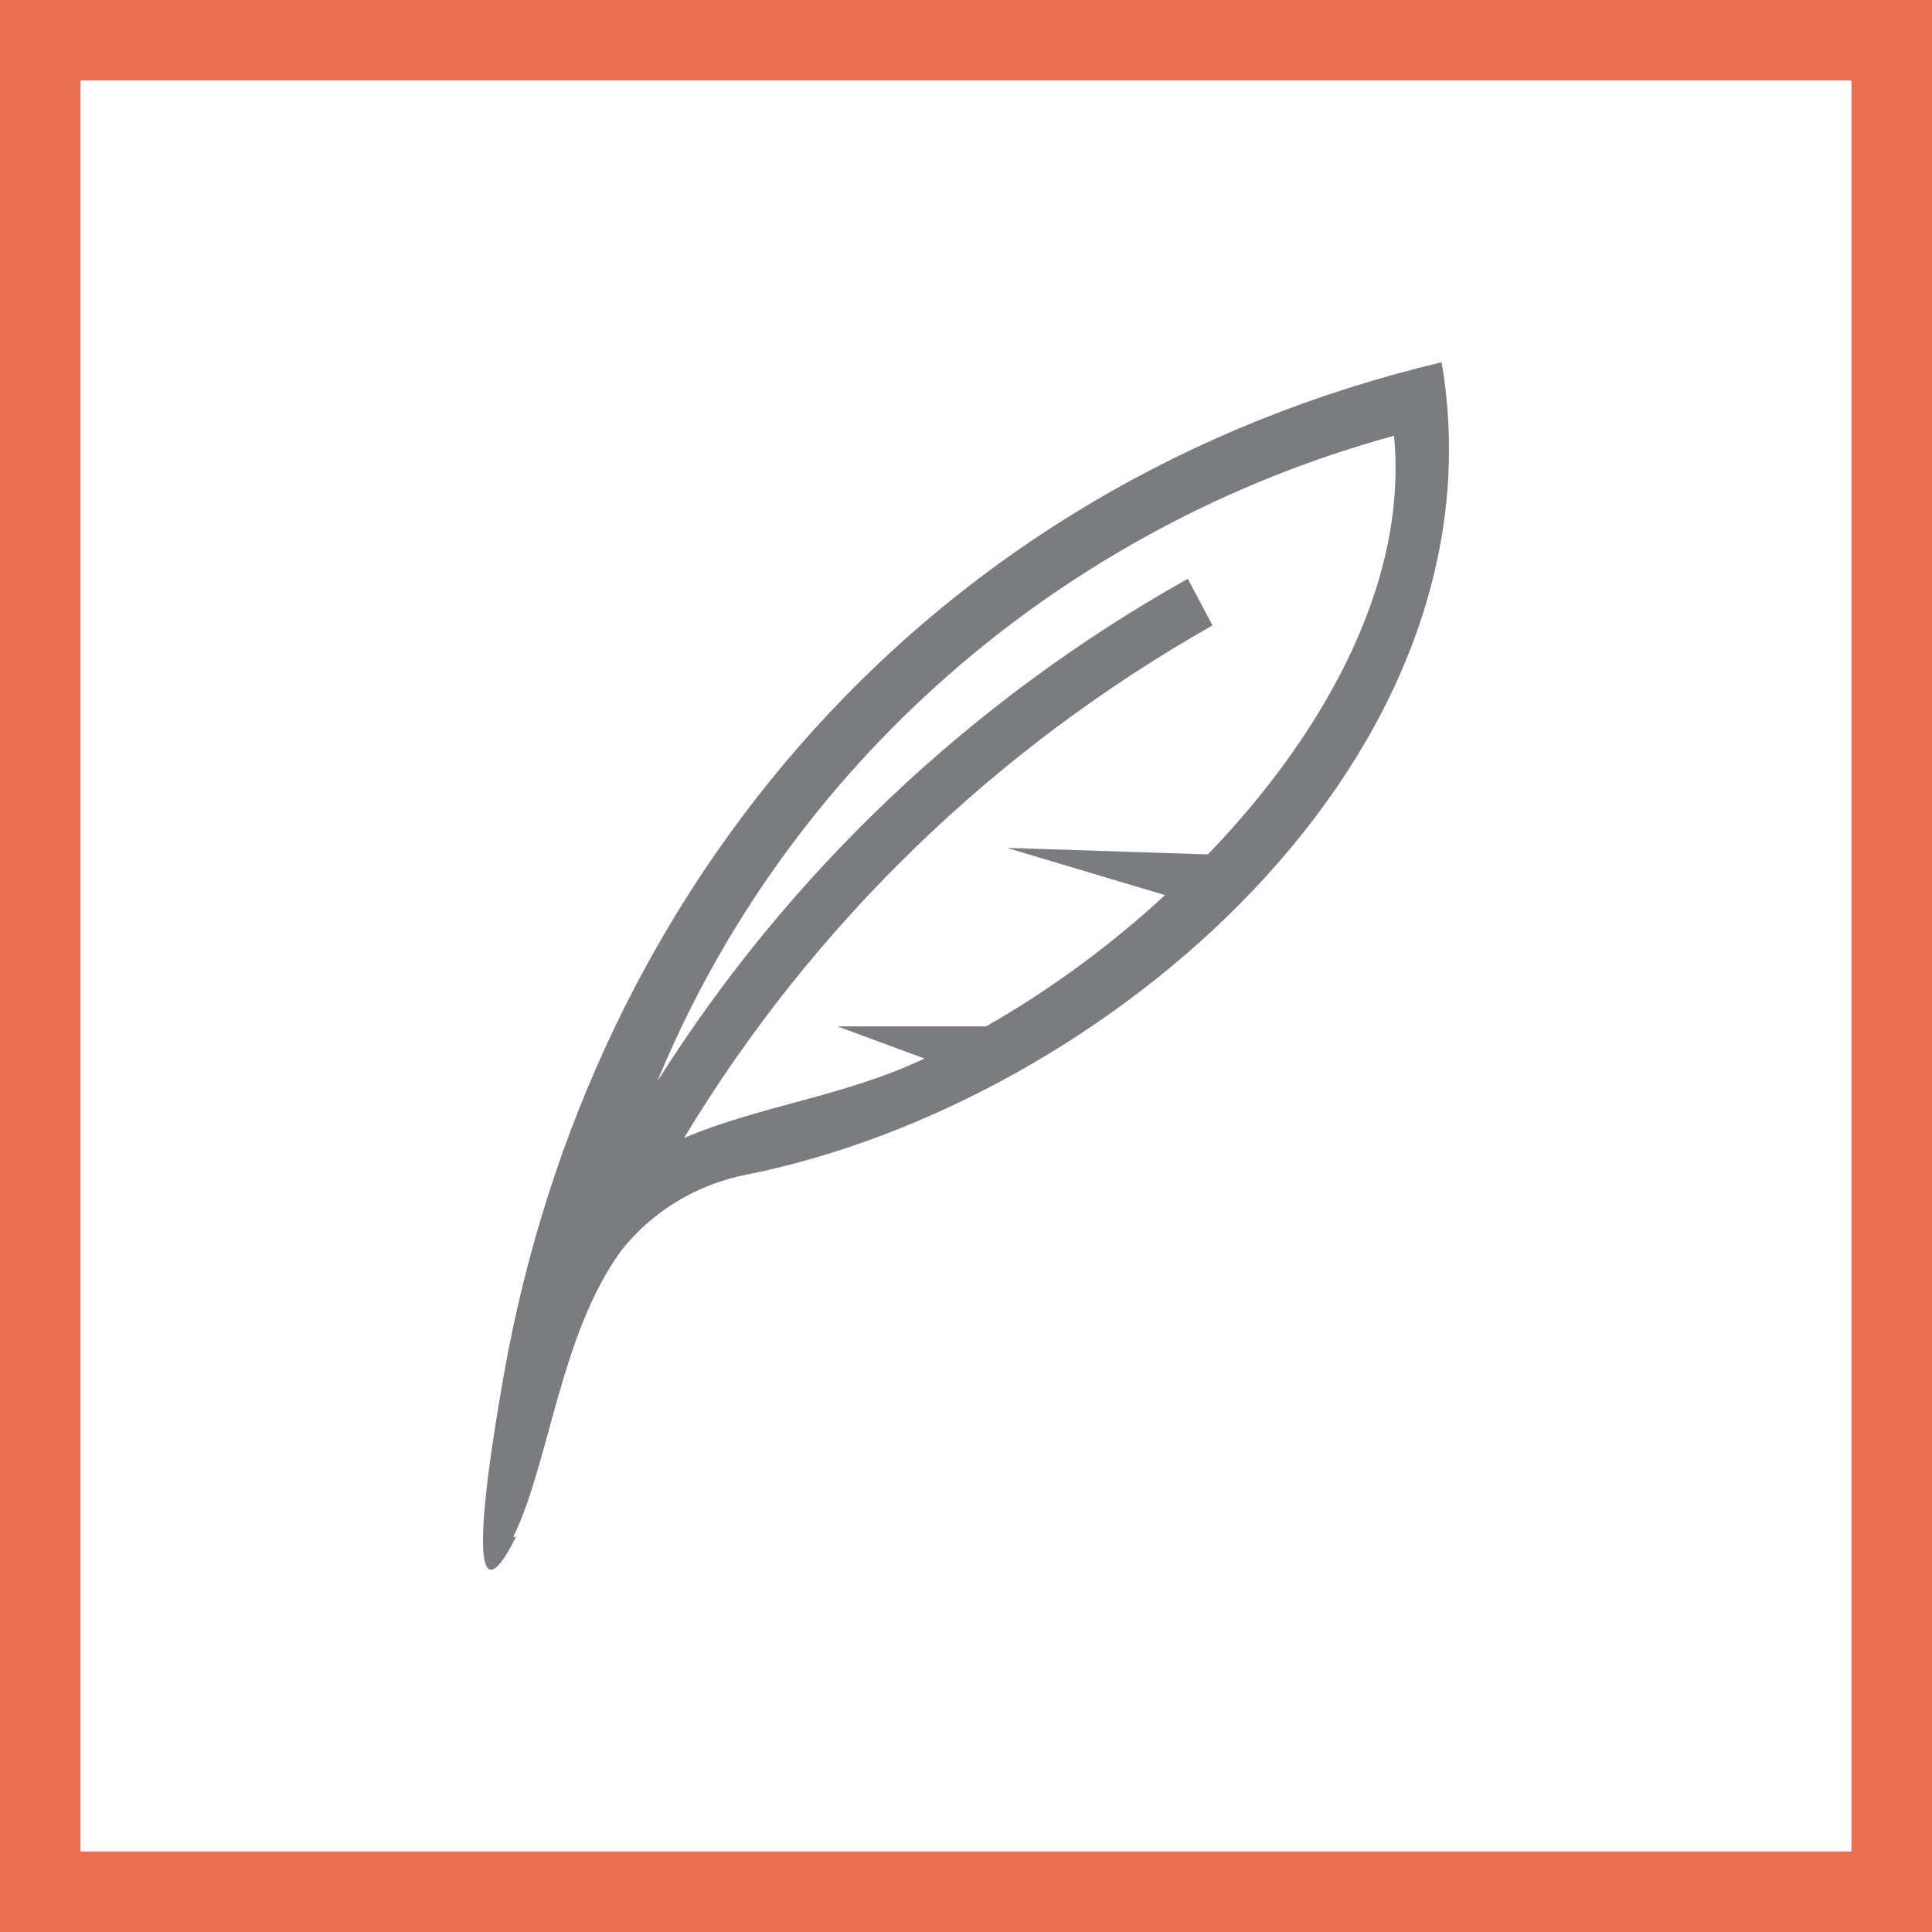 <svg width="48" height="48" viewBox="0 0 48 48" fill="none" xmlns="http://www.w3.org/2000/svg"><rect x="0" y="0" width="48" height="48" fill="#333333" stroke="none"/><path d="M1 1H47V47H1V1Z" stroke-width="2" fill="white" stroke="#E86F52"/><path d="M25.016 21.065L30.009 21.228C32.638 18.506 35.001 14.707 34.635 10.826C30.534 11.949 26.75 13.979 23.576 16.761C20.402 19.542 17.923 23.001 16.329 26.87C19.59 21.694 24.121 17.401 29.51 14.38L30.125 15.538C24.703 18.606 20.181 22.991 16.995 28.272C18.925 27.457 20.972 27.245 22.969 26.299L20.806 25.5H24.5C26.103 24.582 27.593 23.488 28.944 22.239L25.016 21.065ZM12.818 38.185C12.102 39.636 11.553 39.62 12.518 34.158C14.682 21.93 23.136 12.016 35.817 9C37.481 18.783 27.496 27.392 18.543 29.185C17.306 29.426 16.2 30.098 15.431 31.076C13.916 33.147 13.65 36.359 12.751 38.185" fill="#7B7C7F"/></svg>